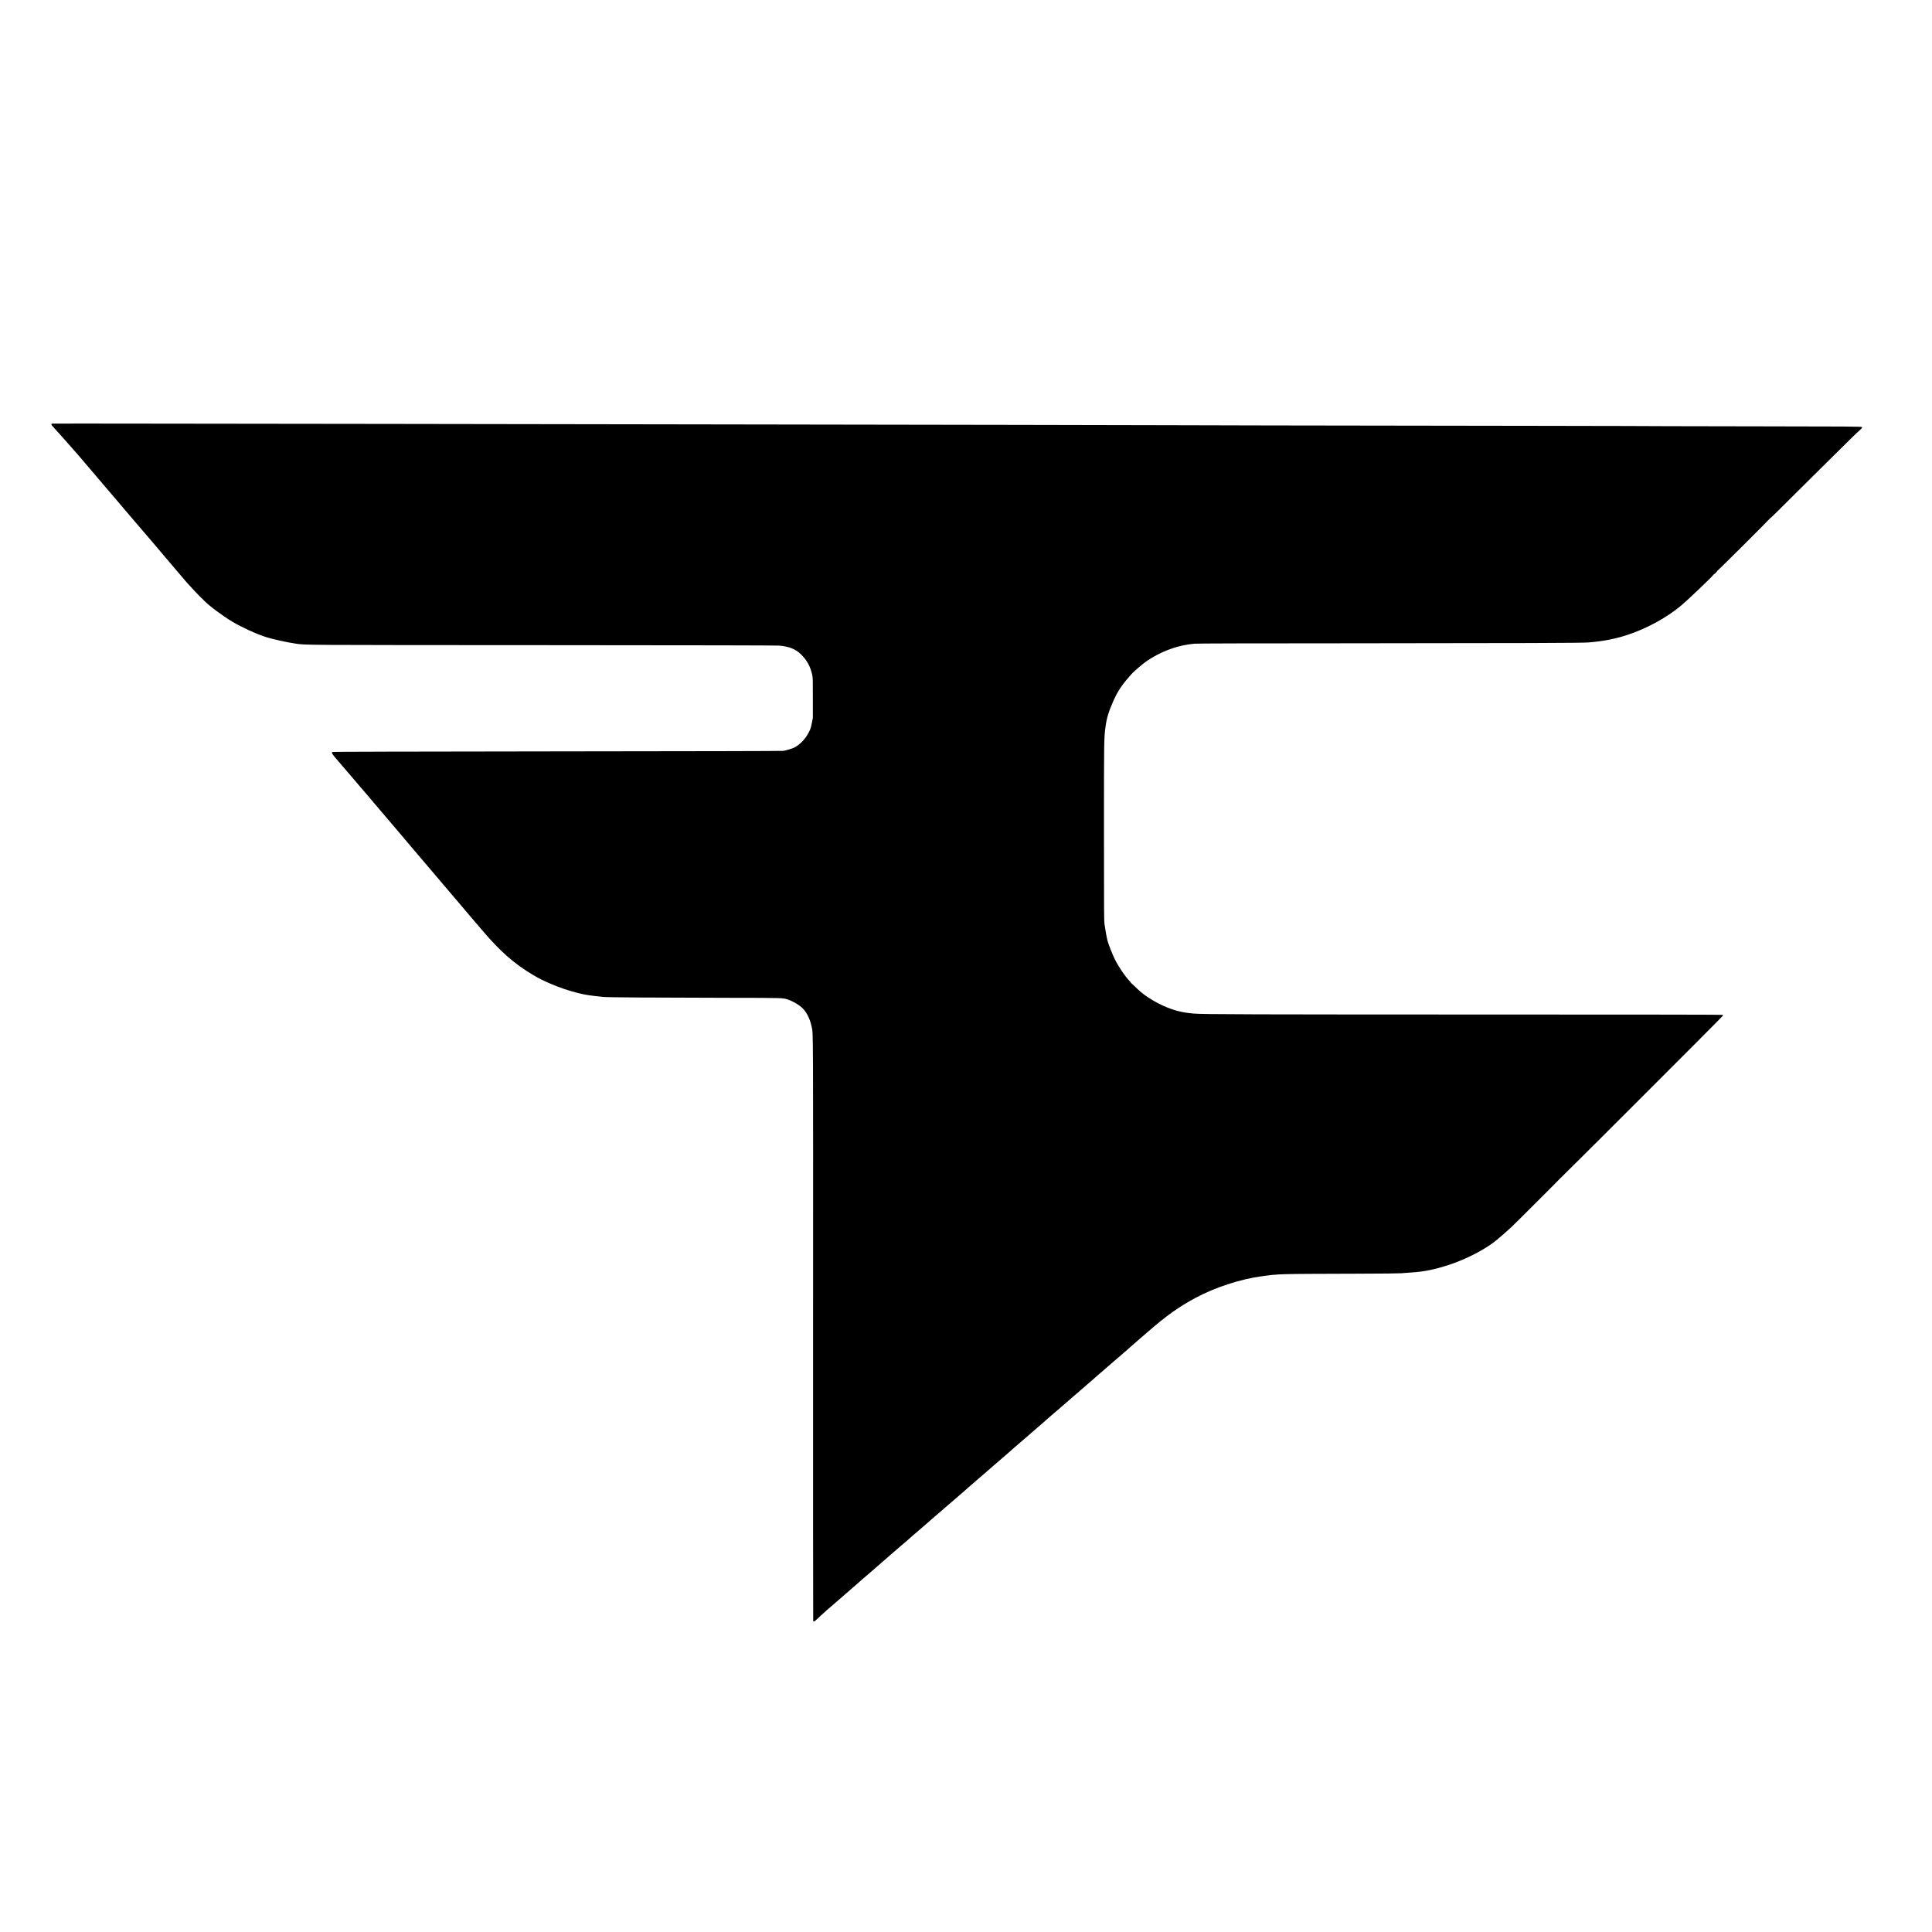 <?xml version="1.0" encoding="UTF-8"?>
<svg xmlns="http://www.w3.org/2000/svg" xmlns:xlink="http://www.w3.org/1999/xlink" width="500px" height="500px" viewBox="0 0 500 500" version="1.1">
<g id="surface1">
<path style=" stroke:none;fill-rule:nonzero;fill:rgb(0%,0%,0%);fill-opacity:1;" d="M 13.523 109.633 C 13.168 109.715 13.227 109.926 13.734 110.449 C 14.242 110.977 16.992 114.059 18.832 116.168 C 19.41 116.824 20.066 117.566 20.293 117.824 C 20.523 118.082 21.191 118.875 21.785 119.582 C 22.375 120.293 23.133 121.176 23.457 121.543 C 23.785 121.91 24.641 122.918 25.375 123.793 C 26.102 124.66 26.965 125.676 27.293 126.043 C 27.617 126.41 28.332 127.25 28.891 127.918 C 29.441 128.582 30.191 129.457 30.559 129.875 C 30.918 130.285 31.398 130.852 31.617 131.125 C 31.84 131.398 32.352 132 32.742 132.449 C 34.191 134.117 34.734 134.75 35.75 135.965 C 36.324 136.641 37.074 137.516 37.418 137.91 C 38.043 138.617 41.258 142.391 42.199 143.535 C 42.477 143.859 43.227 144.742 43.875 145.5 C 44.516 146.258 45.457 147.359 45.957 147.957 C 46.91 149.09 47.285 149.535 48.367 150.785 C 49.199 151.734 51.801 154.484 52.082 154.707 C 52.199 154.801 52.543 155.133 52.832 155.449 C 54.043 156.727 57.582 159.375 60.168 160.918 C 62.5 162.309 66.273 164.043 68.793 164.859 C 70.316 165.367 74.465 166.285 76.543 166.574 C 79.168 166.949 76.934 166.941 140.25 166.965 C 180.492 166.992 200.957 167.023 201.617 167.082 C 204.16 167.301 205.832 167.949 207.191 169.242 C 208.824 170.793 209.766 172.508 210.227 174.793 C 210.359 175.465 210.375 176.035 210.367 180.668 L 210.367 185.793 L 210.102 187.125 C 209.875 188.285 209.785 188.574 209.391 189.375 C 208.484 191.227 207.09 192.684 205.449 193.523 C 205.059 193.727 203.324 194.234 202.734 194.324 C 202.398 194.375 180.492 194.426 144.168 194.457 C 105.273 194.5 86.09 194.551 86.023 194.602 C 85.742 194.832 85.957 195.176 87.441 196.859 C 87.715 197.168 88.133 197.66 88.367 197.949 C 88.602 198.242 89.301 199.059 89.926 199.758 C 90.543 200.465 91.375 201.434 91.773 201.918 C 92.176 202.398 92.875 203.227 93.332 203.75 C 93.793 204.273 94.398 204.984 94.691 205.324 C 94.977 205.668 95.602 206.398 96.066 206.949 C 96.543 207.508 97.41 208.516 97.984 209.207 C 98.566 209.891 99.609 211.109 100.293 211.918 C 100.984 212.715 101.707 213.582 101.918 213.832 C 102.117 214.082 102.742 214.816 103.301 215.457 C 103.852 216.102 104.566 216.941 104.883 217.332 C 105.199 217.727 105.91 218.566 106.457 219.199 C 107.008 219.84 107.699 220.648 108 221 C 108.301 221.352 108.934 222.102 109.418 222.668 C 109.898 223.234 110.535 223.977 110.824 224.324 C 111.117 224.676 111.941 225.641 112.66 226.484 C 113.375 227.324 114.426 228.566 115 229.25 C 115.574 229.926 116.477 230.984 117 231.59 C 117.535 232.207 118.199 232.992 118.484 233.332 C 118.766 233.676 119.332 234.34 119.734 234.809 C 120.133 235.273 121.035 236.352 121.742 237.184 C 122.449 238.023 123.273 238.992 123.582 239.332 C 123.883 239.676 124.449 240.332 124.832 240.793 C 129.367 246.168 133.273 249.59 138.082 252.391 C 139.66 253.309 140.168 253.566 142.059 254.41 C 144.535 255.5 147.199 256.418 149.727 257.035 C 151.535 257.477 152.949 257.691 156.125 258.008 C 157.258 258.125 168.5 258.199 189.043 258.234 C 202.875 258.25 202.582 258.242 203.977 258.707 C 205.082 259.082 206.5 259.883 207.383 260.633 C 208.641 261.699 209.633 263.59 210.074 265.793 C 210.465 267.715 210.449 264.492 210.426 344.059 C 210.418 385.457 210.426 419.41 210.457 419.5 C 210.551 419.773 210.742 419.691 211.367 419.102 C 212.668 417.852 214.91 415.867 217.926 413.293 C 218.391 412.891 218.793 412.543 221.375 410.301 C 222.016 409.75 222.766 409.082 223.043 408.824 C 223.316 408.574 223.883 408.082 224.293 407.75 C 224.707 407.41 225.383 406.832 225.801 406.457 C 227.191 405.234 227.691 404.801 228.957 403.707 C 229.648 403.109 230.668 402.234 231.207 401.75 C 231.75 401.266 232.551 400.574 232.992 400.207 C 233.441 399.84 234.141 399.242 234.559 398.875 C 236.074 397.535 237.059 396.676 237.793 396.066 C 238.207 395.727 238.809 395.207 239.125 394.91 C 239.449 394.617 240.332 393.852 241.082 393.207 C 241.832 392.566 242.785 391.742 243.199 391.375 C 243.617 391.008 244.574 390.184 245.324 389.543 C 246.082 388.898 247.148 387.984 247.699 387.5 C 249.434 385.977 250.191 385.316 251.285 384.375 C 251.867 383.867 252.66 383.184 253.023 382.859 C 253.398 382.523 254.141 381.891 254.668 381.441 C 255.191 380.992 256.227 380.102 256.949 379.457 C 257.676 378.816 258.676 377.957 259.16 377.551 C 260.051 376.801 261.207 375.793 262.617 374.535 C 263.035 374.16 263.641 373.633 263.977 373.367 C 264.301 373.09 265.102 372.41 265.75 371.832 C 266.391 371.258 267.367 370.418 267.91 369.957 C 269.176 368.883 270.508 367.727 271.457 366.867 C 271.875 366.492 272.457 365.984 272.758 365.742 C 273.066 365.492 273.609 365.023 273.977 364.707 C 275.367 363.477 277.109 361.965 277.742 361.434 C 278.102 361.125 278.918 360.426 279.551 359.875 C 280.176 359.324 281.16 358.484 281.715 358 C 282.273 357.516 283.117 356.785 283.582 356.375 C 284.051 355.957 284.891 355.234 285.457 354.75 C 286.016 354.266 286.977 353.434 287.59 352.898 C 288.684 351.949 289.176 351.523 291.375 349.633 C 291.965 349.125 292.684 348.5 292.957 348.242 C 293.234 347.984 294.023 347.293 294.715 346.699 C 295.41 346.109 296.492 345.176 297.125 344.625 C 301.883 340.484 305.074 338.207 309.457 335.859 C 314.465 333.168 321.074 331.016 326.543 330.293 C 331.242 329.668 330.176 329.699 350.918 329.633 C 357.715 329.617 362.051 329.566 362.625 329.516 C 363.133 329.465 364.227 329.383 365.059 329.332 C 368.426 329.141 371.234 328.574 375.082 327.316 C 379.359 325.918 384.309 323.367 387.074 321.125 C 388.141 320.273 390.125 318.535 391.168 317.551 C 392.617 316.176 403.832 304.977 403.832 304.898 C 403.832 304.867 403.867 304.832 403.918 304.832 C 404.023 304.832 445.699 263.176 445.824 262.926 C 445.898 262.793 445.91 262.707 445.852 262.648 C 445.793 262.59 427.75 262.559 389.609 262.559 C 323.332 262.551 311.168 262.516 308.918 262.309 C 307.109 262.141 306.234 262 304.891 261.66 C 302.41 261.043 299.602 259.758 297.125 258.117 C 295.891 257.309 294.992 256.566 293.793 255.391 C 293.242 254.859 292.766 254.418 292.734 254.418 C 292.691 254.418 292.668 254.367 292.668 254.309 C 292.668 254.25 292.492 254.035 292.285 253.832 C 291.266 252.832 289.441 250.133 288.492 248.207 C 287.883 246.977 286.965 244.641 286.625 243.465 C 286.441 242.809 286.035 240.566 285.852 239.207 C 285.715 238.207 285.707 236.391 285.707 215.418 C 285.707 191.492 285.707 191.215 286.082 188.285 C 286.383 185.918 286.883 184.234 288.074 181.551 C 289.207 179 290.191 177.477 292.176 175.199 C 293.148 174.082 293.324 173.91 294.602 172.816 C 295.977 171.625 296.832 171 297.984 170.309 C 301.508 168.184 305.215 166.949 309.09 166.59 C 309.75 166.523 322.309 166.492 349.258 166.484 C 393.492 166.457 409.375 166.41 411.125 166.266 C 414.918 165.949 417.875 165.383 421.035 164.359 C 426.117 162.707 431.273 159.898 435.082 156.715 C 436.824 155.258 443.043 149.324 443.418 148.766 C 443.484 148.668 443.574 148.582 443.633 148.582 C 443.734 148.582 444.5 147.766 444.5 147.66 C 444.5 147.625 444.559 147.582 444.625 147.566 C 444.758 147.543 458.168 134.176 458.168 134.066 C 458.168 134.023 458.215 134 458.273 134 C 458.332 134 460.816 131.566 463.793 128.582 C 466.766 125.609 469.234 123.16 469.266 123.148 C 469.301 123.133 471.852 120.609 474.934 117.535 C 478.016 114.465 480.832 111.715 481.184 111.434 C 481.785 110.949 482.008 110.648 481.875 110.516 C 481.75 110.391 477.609 110.359 456.25 110.34 C 443.941 110.332 432.793 110.309 431.457 110.293 C 430.133 110.266 415.133 110.234 398.125 110.207 C 331.148 110.117 310.508 110.082 303.668 110.043 C 299.75 110.016 281.41 109.984 262.918 109.957 C 244.426 109.934 208.633 109.875 183.375 109.832 C 158.125 109.793 120.773 109.734 100.375 109.707 C 79.984 109.684 52.133 109.648 38.5 109.633 C 24.867 109.609 13.625 109.609 13.523 109.633 Z M 13.523 109.633 "/>
</g>
</svg>
